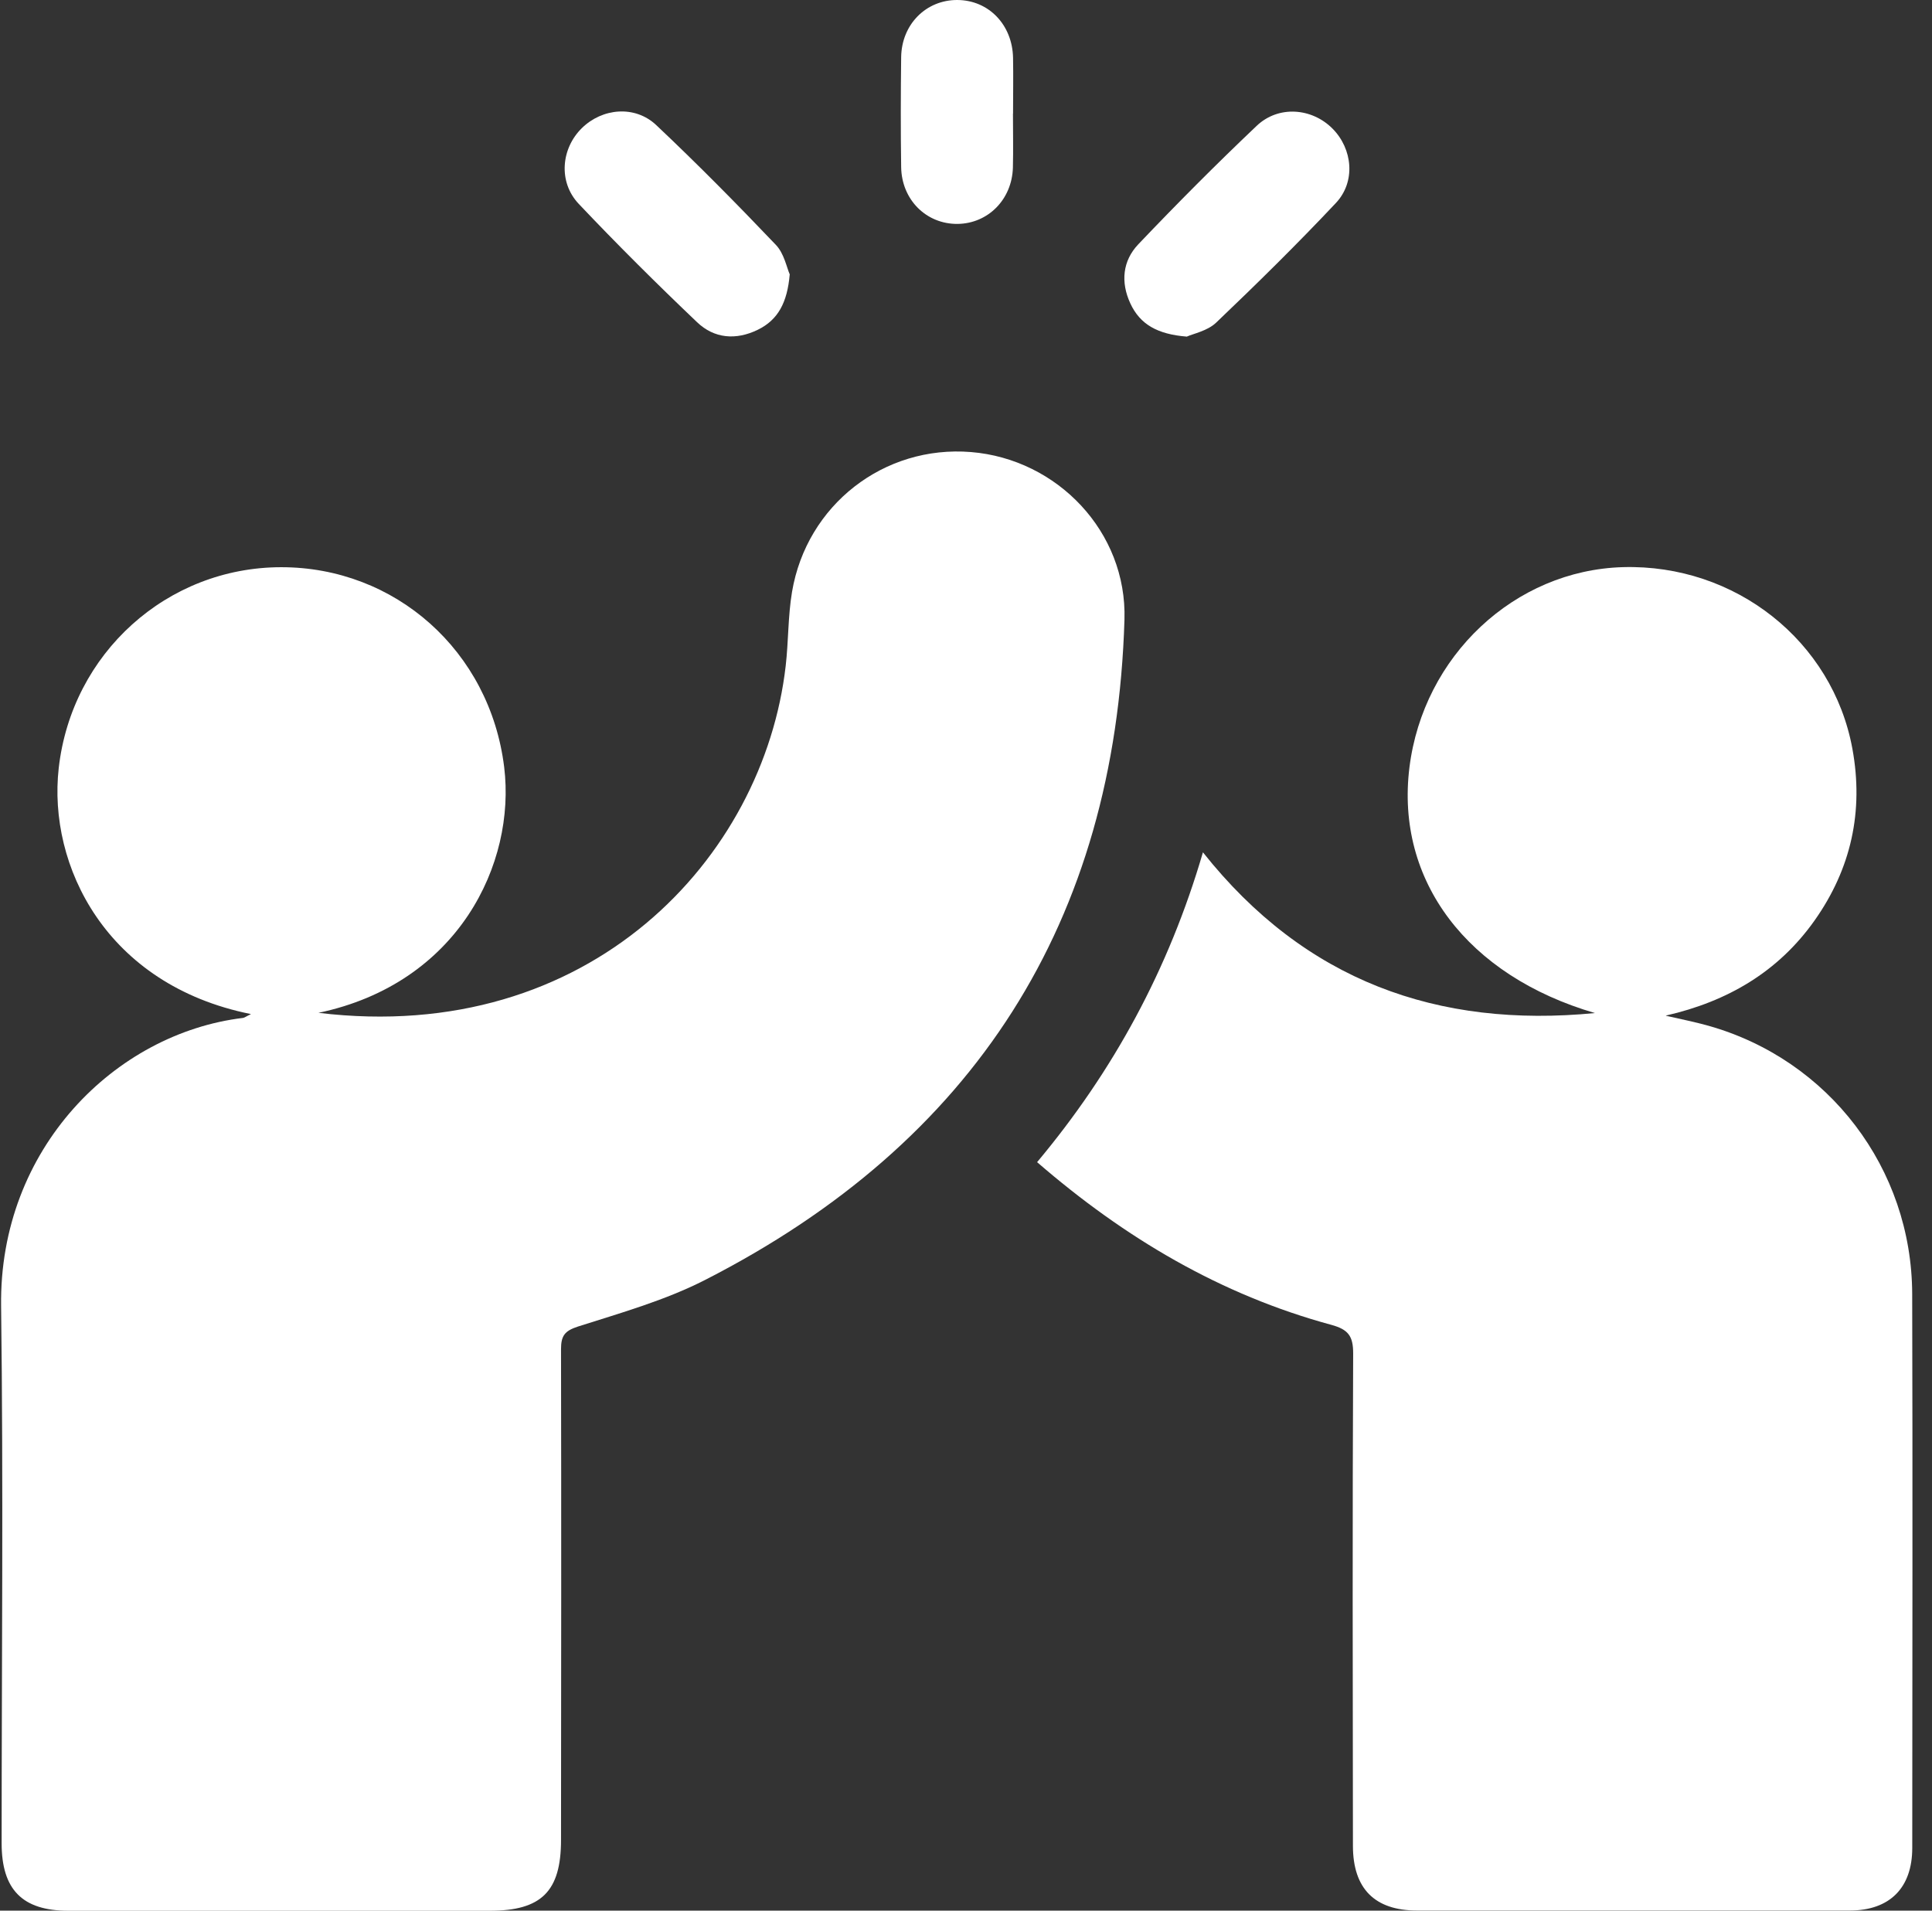 <svg width="91" height="90" viewBox="0 0 91 90" fill="none" xmlns="http://www.w3.org/2000/svg">
<rect x="0" y="0" width="91" height="90" fill="#333333" stroke="none"/>
<path d="M11.81 47.766C4.991 46.393 2.249 40.768 2.766 36.181C3.379 30.756 7.878 26.726 13.235 26.718C18.614 26.711 23.074 30.661 23.747 36.132C24.306 40.683 21.585 46.326 14.999 47.709C27.809 49.258 35.972 40.394 37.007 31.369C37.141 30.207 37.113 29.024 37.306 27.877C38 23.776 41.643 20.959 45.737 21.294C49.803 21.625 53.088 25.053 52.964 29.186C52.535 43.429 45.889 53.813 33.219 60.287C31.336 61.252 29.249 61.84 27.221 62.487C26.577 62.695 26.425 62.941 26.425 63.561C26.44 71.263 26.433 78.965 26.425 86.671C26.425 89.09 25.503 90.005 23.078 90.005C16.46 90.005 9.838 90.005 3.22 90.005C1.055 90.005 0.077 89.012 0.077 86.826C0.077 78.392 0.161 69.954 0.052 61.519C-0.046 54.099 5.438 48.674 11.444 47.949C11.521 47.938 11.591 47.878 11.813 47.773L11.81 47.766Z" fill="white"/>
<path d="M78.468 47.847C79.137 48.002 79.812 48.132 80.474 48.319C86.142 49.92 90.049 55.039 90.067 60.953C90.091 69.651 90.074 78.35 90.07 87.048C90.07 88.928 89.007 89.991 87.135 89.995C80.341 89.998 73.543 89.995 66.749 89.995C64.757 89.995 63.729 88.97 63.725 86.957C63.715 79.223 63.7 71.492 63.736 63.758C63.739 62.931 63.503 62.625 62.708 62.407C57.501 60.995 52.981 58.32 48.849 54.743C52.446 50.445 55.051 45.654 56.66 40.148C61.472 46.214 67.731 48.438 75.124 47.72C69.115 45.964 65.725 41.49 66.386 36.153C67.038 30.897 71.339 26.86 76.444 26.715C81.731 26.567 86.321 30.193 87.251 35.273C87.789 38.216 87.191 40.923 85.469 43.359C83.755 45.781 81.365 47.175 78.471 47.837L78.468 47.847Z" fill="white"/>
<path d="M37.197 12.93C37.081 14.25 36.651 15.067 35.69 15.535C34.662 16.035 33.638 15.947 32.835 15.179C30.931 13.366 29.065 11.511 27.259 9.603C26.288 8.575 26.425 6.998 27.407 6.034C28.368 5.09 29.907 4.946 30.91 5.893C32.842 7.716 34.712 9.61 36.546 11.536C36.936 11.944 37.056 12.61 37.2 12.93H37.197Z" fill="white"/>
<path d="M55.893 15.855C54.53 15.746 53.7 15.289 53.239 14.289C52.777 13.289 52.876 12.286 53.615 11.508C55.428 9.603 57.283 7.738 59.191 5.928C60.216 4.953 61.793 5.08 62.764 6.059C63.711 7.012 63.866 8.558 62.923 9.561C61.103 11.497 59.205 13.363 57.283 15.197C56.875 15.588 56.213 15.714 55.893 15.859V15.855Z" fill="white"/>
<path d="M47.712 5.354C47.712 6.203 47.73 7.051 47.709 7.896C47.666 9.395 46.54 10.529 45.107 10.547C43.636 10.564 42.467 9.413 42.446 7.868C42.421 6.143 42.425 4.418 42.446 2.693C42.467 1.144 43.622 -0.007 45.093 3.21204e-05C46.565 0.007 47.684 1.162 47.716 2.721C47.733 3.598 47.716 4.474 47.716 5.351L47.712 5.354Z" fill="white"/>
</svg>
